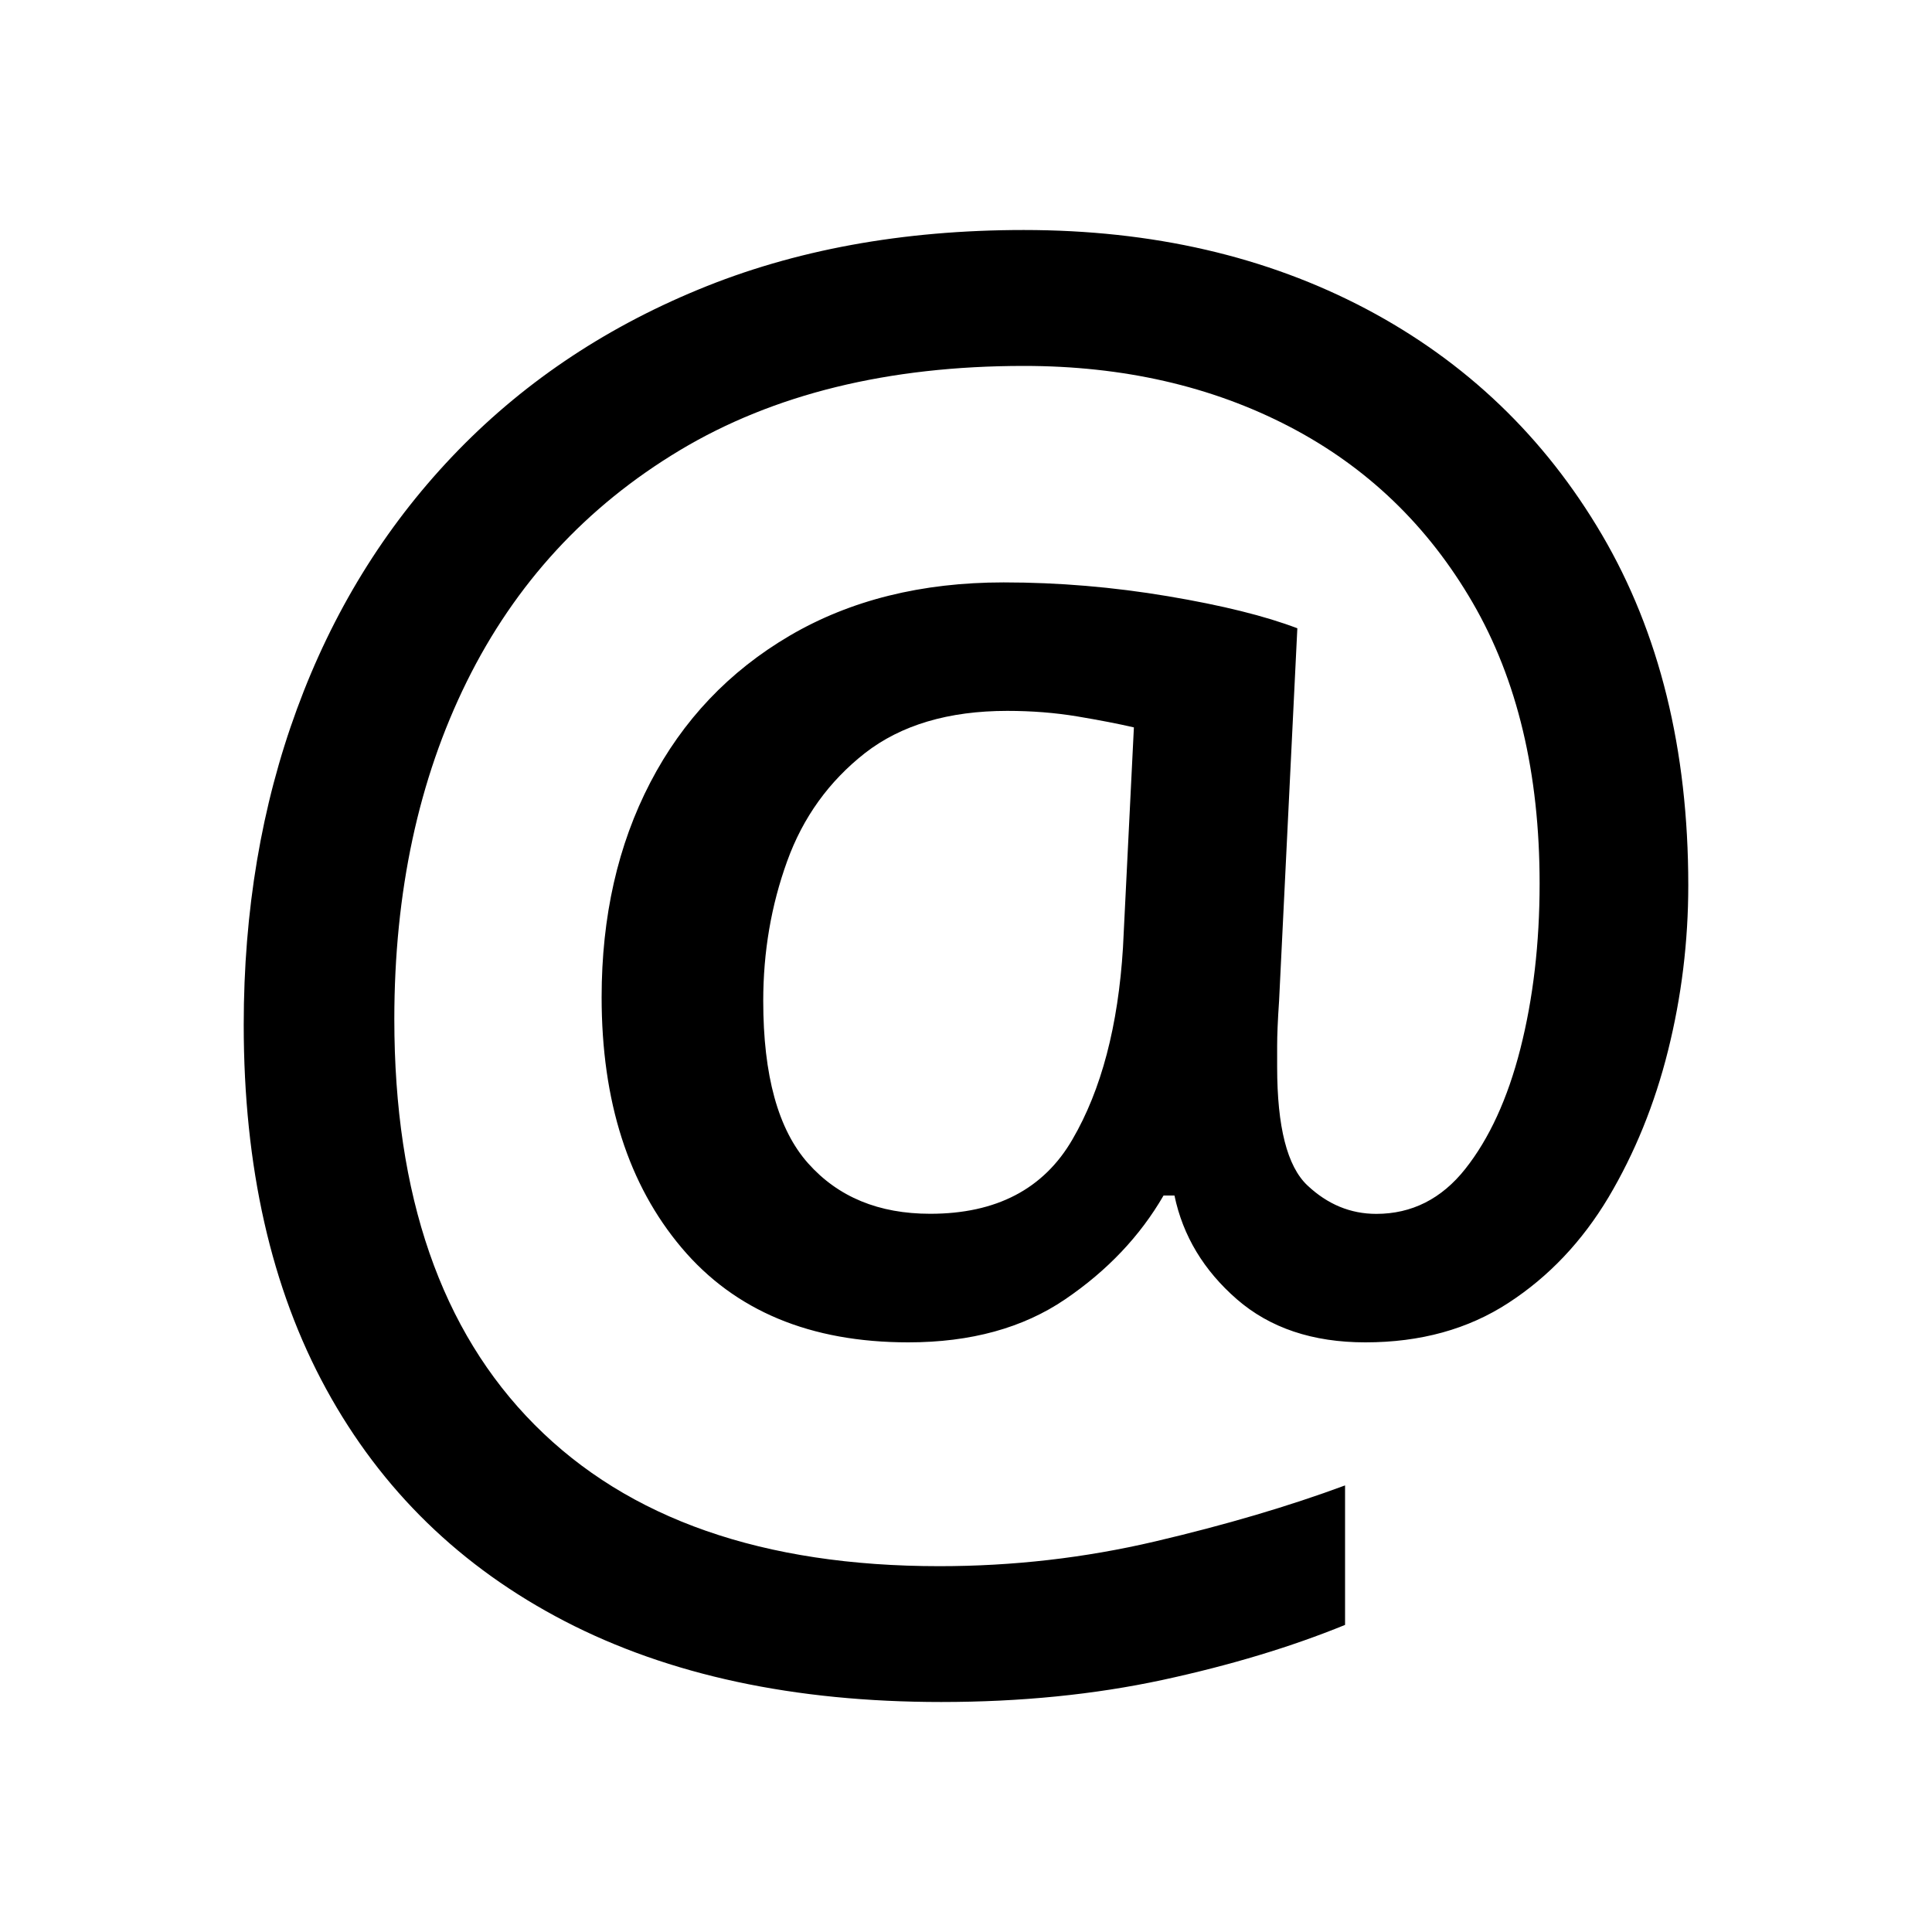<?xml version="1.0" encoding="UTF-8"?> <svg xmlns="http://www.w3.org/2000/svg" width="20" height="20" xml:space="preserve"><path d="M17.477,9.164c0,0.583-0.07,1.153-0.209,1.71c-0.139,0.558-0.346,1.064-0.617,1.521c-0.273,0.456-0.617,0.82-1.035,1.092c-0.418,0.273-0.912,0.409-1.482,0.409c-0.545,0-0.988-0.149-1.33-0.446c-0.342-0.298-0.559-0.656-0.646-1.074h-0.113c-0.242,0.418-0.58,0.776-1.018,1.074c-0.436,0.297-0.978,0.446-1.624,0.446c-1.014,0-1.796-0.326-2.347-0.979S6.228,11.4,6.228,10.323c0-0.836,0.168-1.577,0.504-2.223C7.068,7.454,7.549,6.948,8.176,6.58c0.627-0.367,1.364-0.551,2.213-0.551c0.57,0,1.136,0.048,1.701,0.143s1.01,0.206,1.34,0.332l-0.189,3.857c-0.014,0.203-0.02,0.358-0.02,0.466s0,0.18,0,0.218c0,0.621,0.104,1.029,0.313,1.226c0.209,0.197,0.447,0.295,0.713,0.295c0.367,0,0.676-0.155,0.922-0.466s0.438-0.725,0.57-1.244s0.199-1.09,0.199-1.71c0-1.141-0.23-2.109-0.693-2.907s-1.096-1.406-1.9-1.824s-1.719-0.627-2.746-0.627c-1.405,0-2.593,0.292-3.563,0.874C6.067,5.244,5.333,6.042,4.832,7.056c-0.5,1.013-0.75,2.179-0.75,3.495c0,1.824,0.484,3.225,1.453,4.199c0.97,0.976,2.366,1.463,4.189,1.463c0.761,0,1.504-0.085,2.233-0.256s1.383-0.364,1.967-0.58v1.444c-0.559,0.228-1.188,0.418-1.891,0.57c-0.703,0.151-1.466,0.228-2.29,0.228c-1.521,0-2.818-0.278-3.896-0.836c-1.076-0.558-1.899-1.358-2.47-2.403s-0.854-2.302-0.854-3.771c0-1.178,0.183-2.268,0.551-3.269c0.367-1,0.902-1.871,1.605-2.612S6.231,3.41,7.226,2.999c0.994-0.412,2.118-0.618,3.372-0.618c1.33,0,2.511,0.272,3.544,0.817c1.031,0.545,1.846,1.324,2.441,2.337C17.178,6.549,17.477,7.758,17.477,9.164z M7.901,10.361c0,0.772,0.154,1.333,0.465,1.682s0.731,0.522,1.264,0.522c0.684,0,1.175-0.257,1.472-0.77c0.299-0.513,0.473-1.175,0.523-1.985l0.113-2.28c-0.164-0.038-0.361-0.076-0.588-0.114c-0.229-0.038-0.469-0.057-0.723-0.057c-0.607,0-1.099,0.146-1.473,0.437C8.582,8.088,8.312,8.461,8.148,8.917C7.983,9.373,7.901,9.854,7.901,10.361z"></path></svg> 